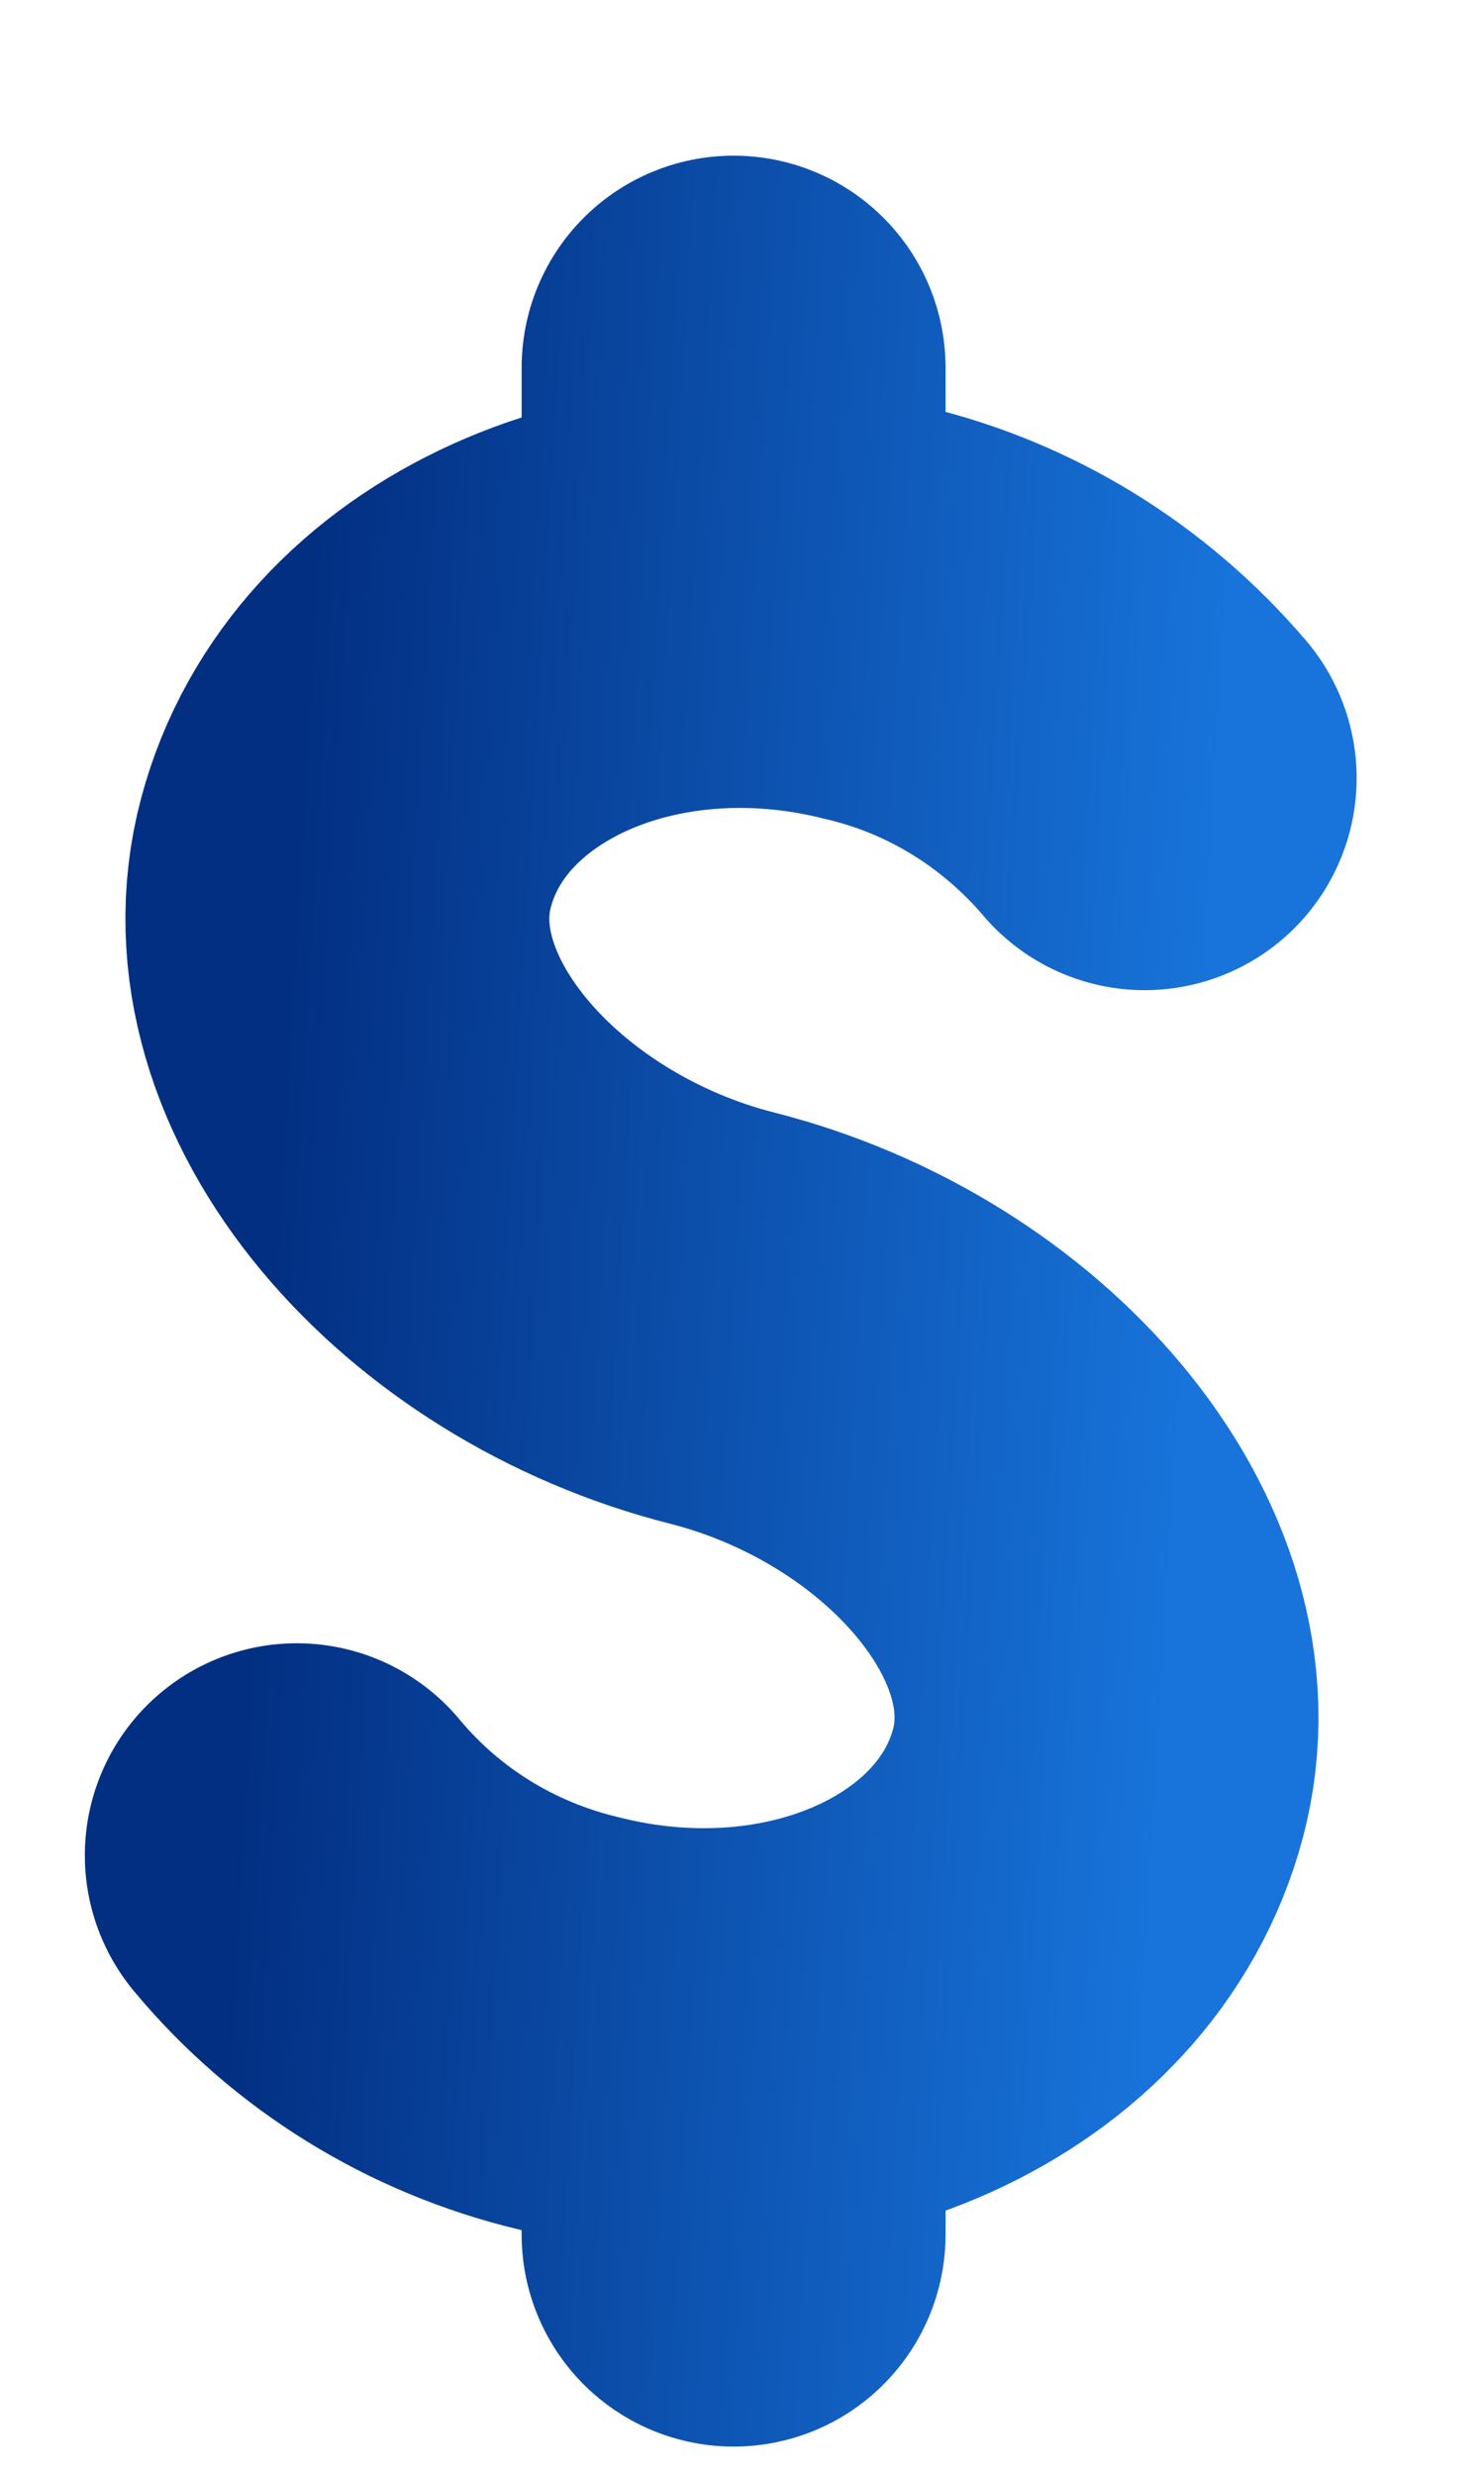<svg width="6" height="10" viewBox="0 0 6 10" fill="none" xmlns="http://www.w3.org/2000/svg">
<path d="M1.2 7.497C1.48 7.834 1.865 8.072 2.296 8.175C3.271 8.422 4.23 7.988 4.439 7.207C4.647 6.425 3.893 5.573 2.919 5.326C1.945 5.079 1.19 4.227 1.399 3.445C1.607 2.664 2.566 2.23 3.541 2.477C3.962 2.576 4.342 2.809 4.628 3.144M2.966 8.244V9.029M2.966 1.486V2.408" stroke="url(#paint0_linear_1399_1837)" stroke-width="1.714" stroke-linecap="round" stroke-linejoin="round"/>
<defs>
<linearGradient id="paint0_linear_1399_1837" x1="1.2" y1="3.383" x2="4.943" y2="3.6" gradientUnits="userSpaceOnUse">
<stop stop-color="#022F82"/>
<stop offset="1" stop-color="#1874DB"/>
</linearGradient>
</defs>
</svg>
